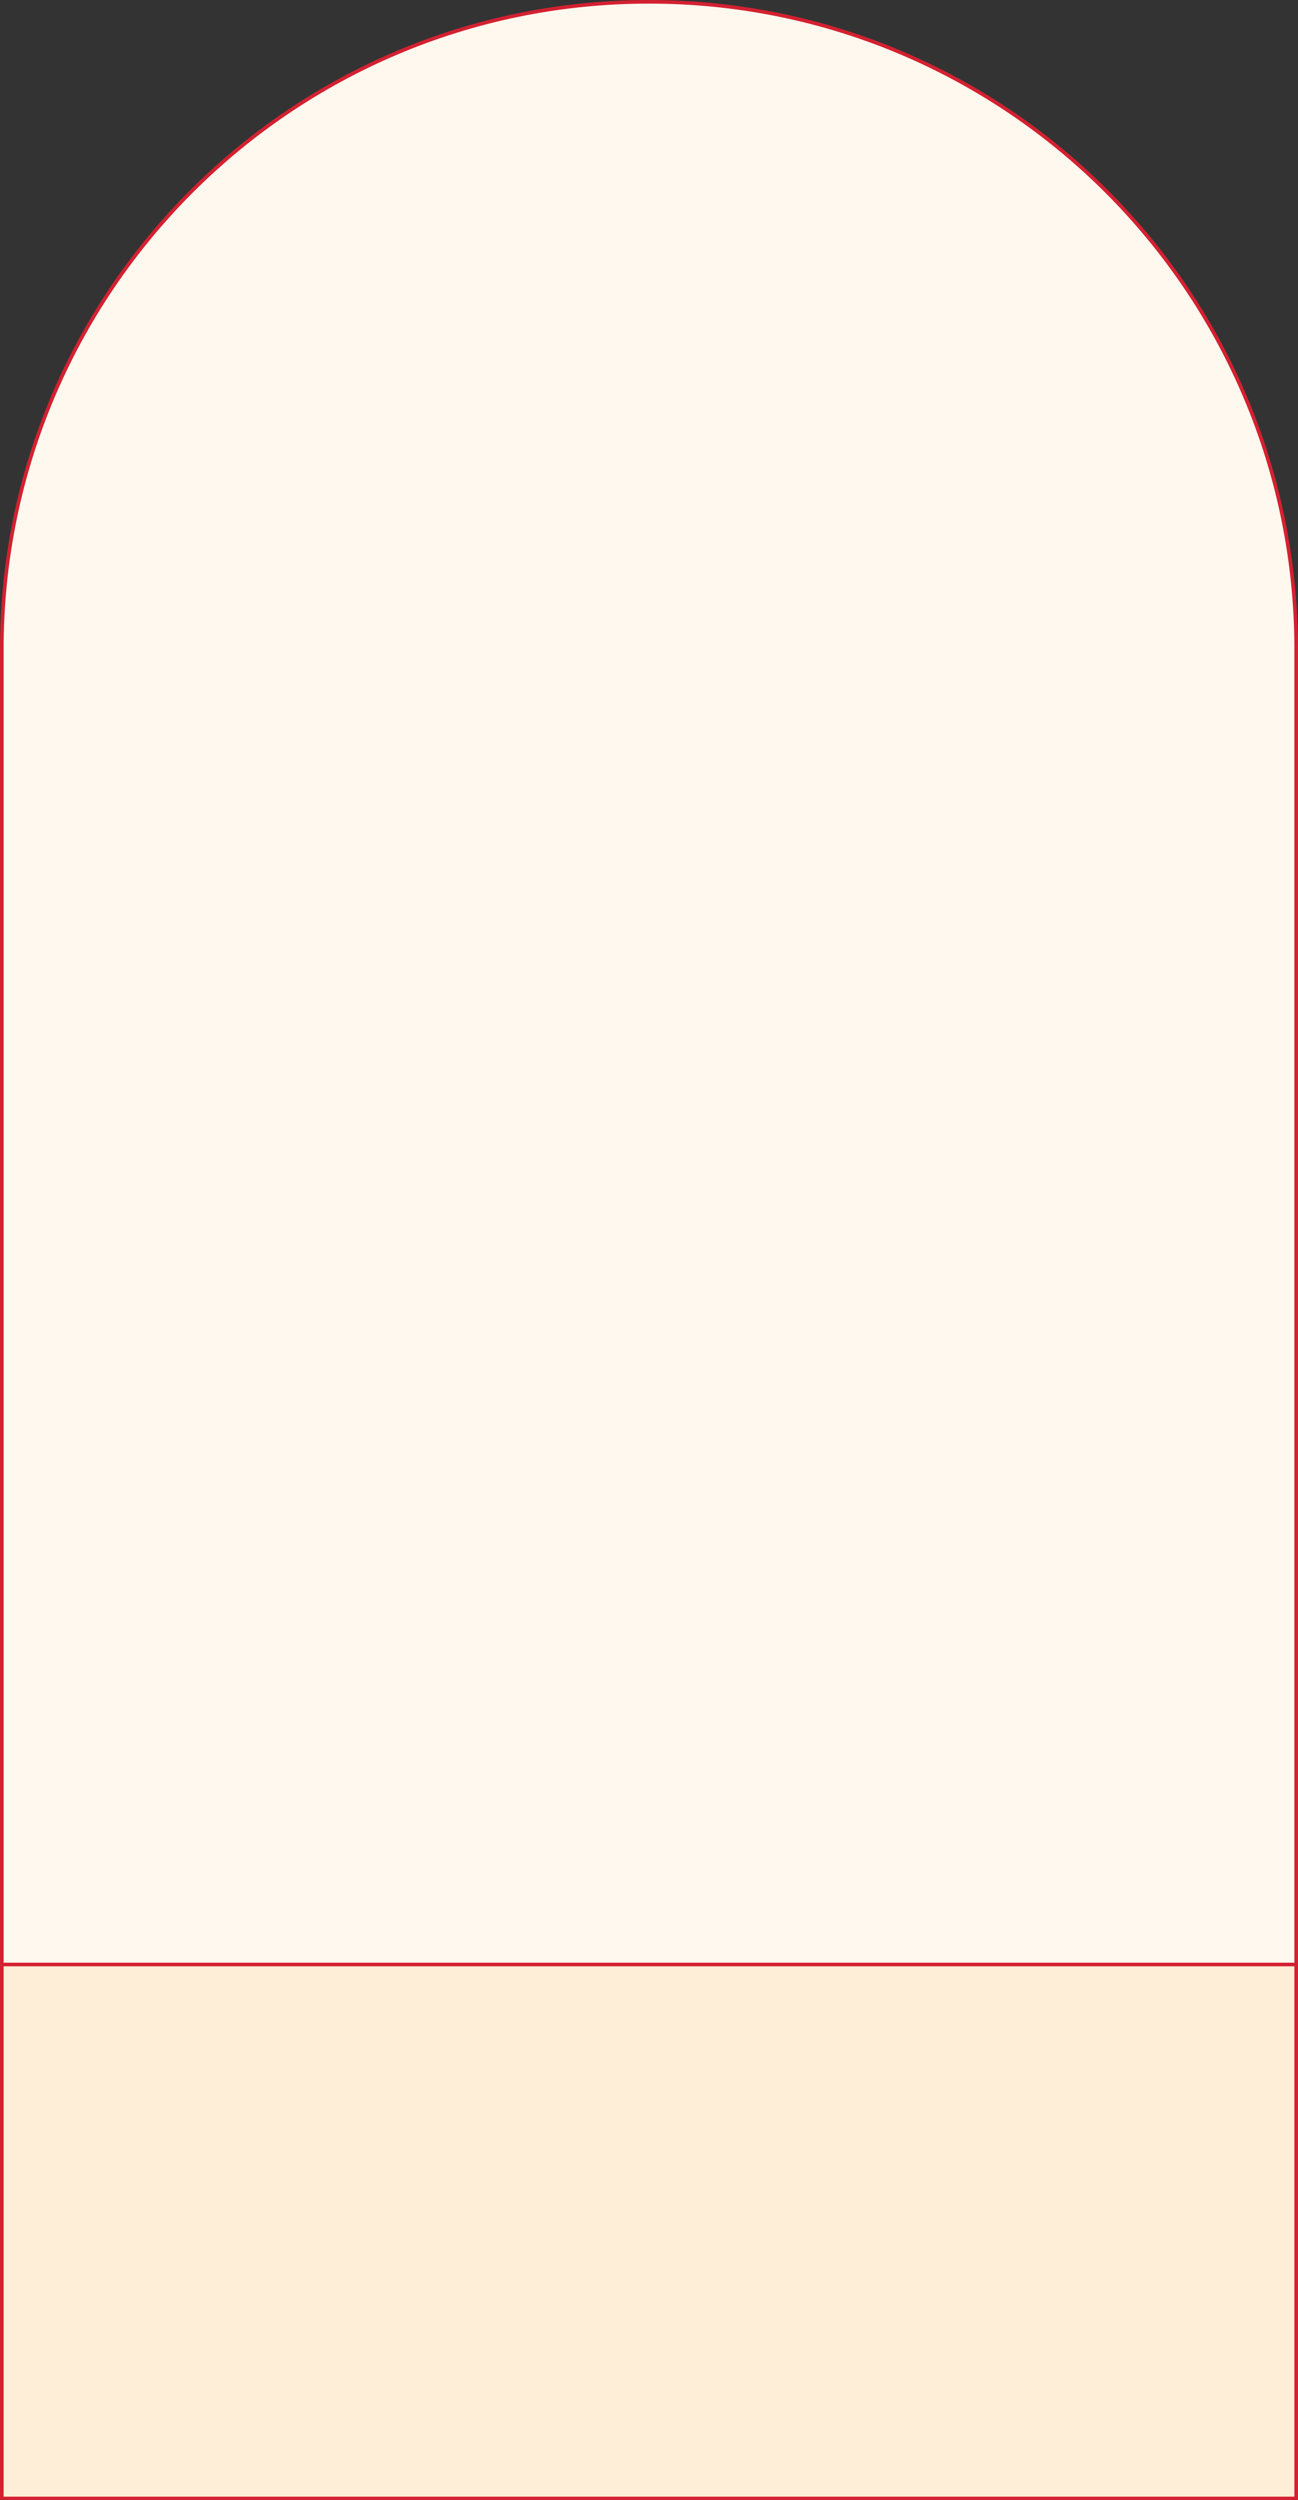 <?xml version="1.0" encoding="UTF-8"?> <svg xmlns="http://www.w3.org/2000/svg" width="360" height="693" viewBox="0 0 360 693" fill="none"><rect x="0" y="0" width="360" height="693" fill="#333333" stroke="none"/> <path d="M359.5 180V692.5H0.5V180C0.5 80.865 80.865 0.5 180 0.5C279.135 0.5 359.5 80.865 359.5 180Z" fill="#FFF8EE" stroke="#D32131"></path> <rect x="0.5" y="544.5" width="359" height="148" fill="#FFEED7" stroke="#D32131"></rect> </svg> 